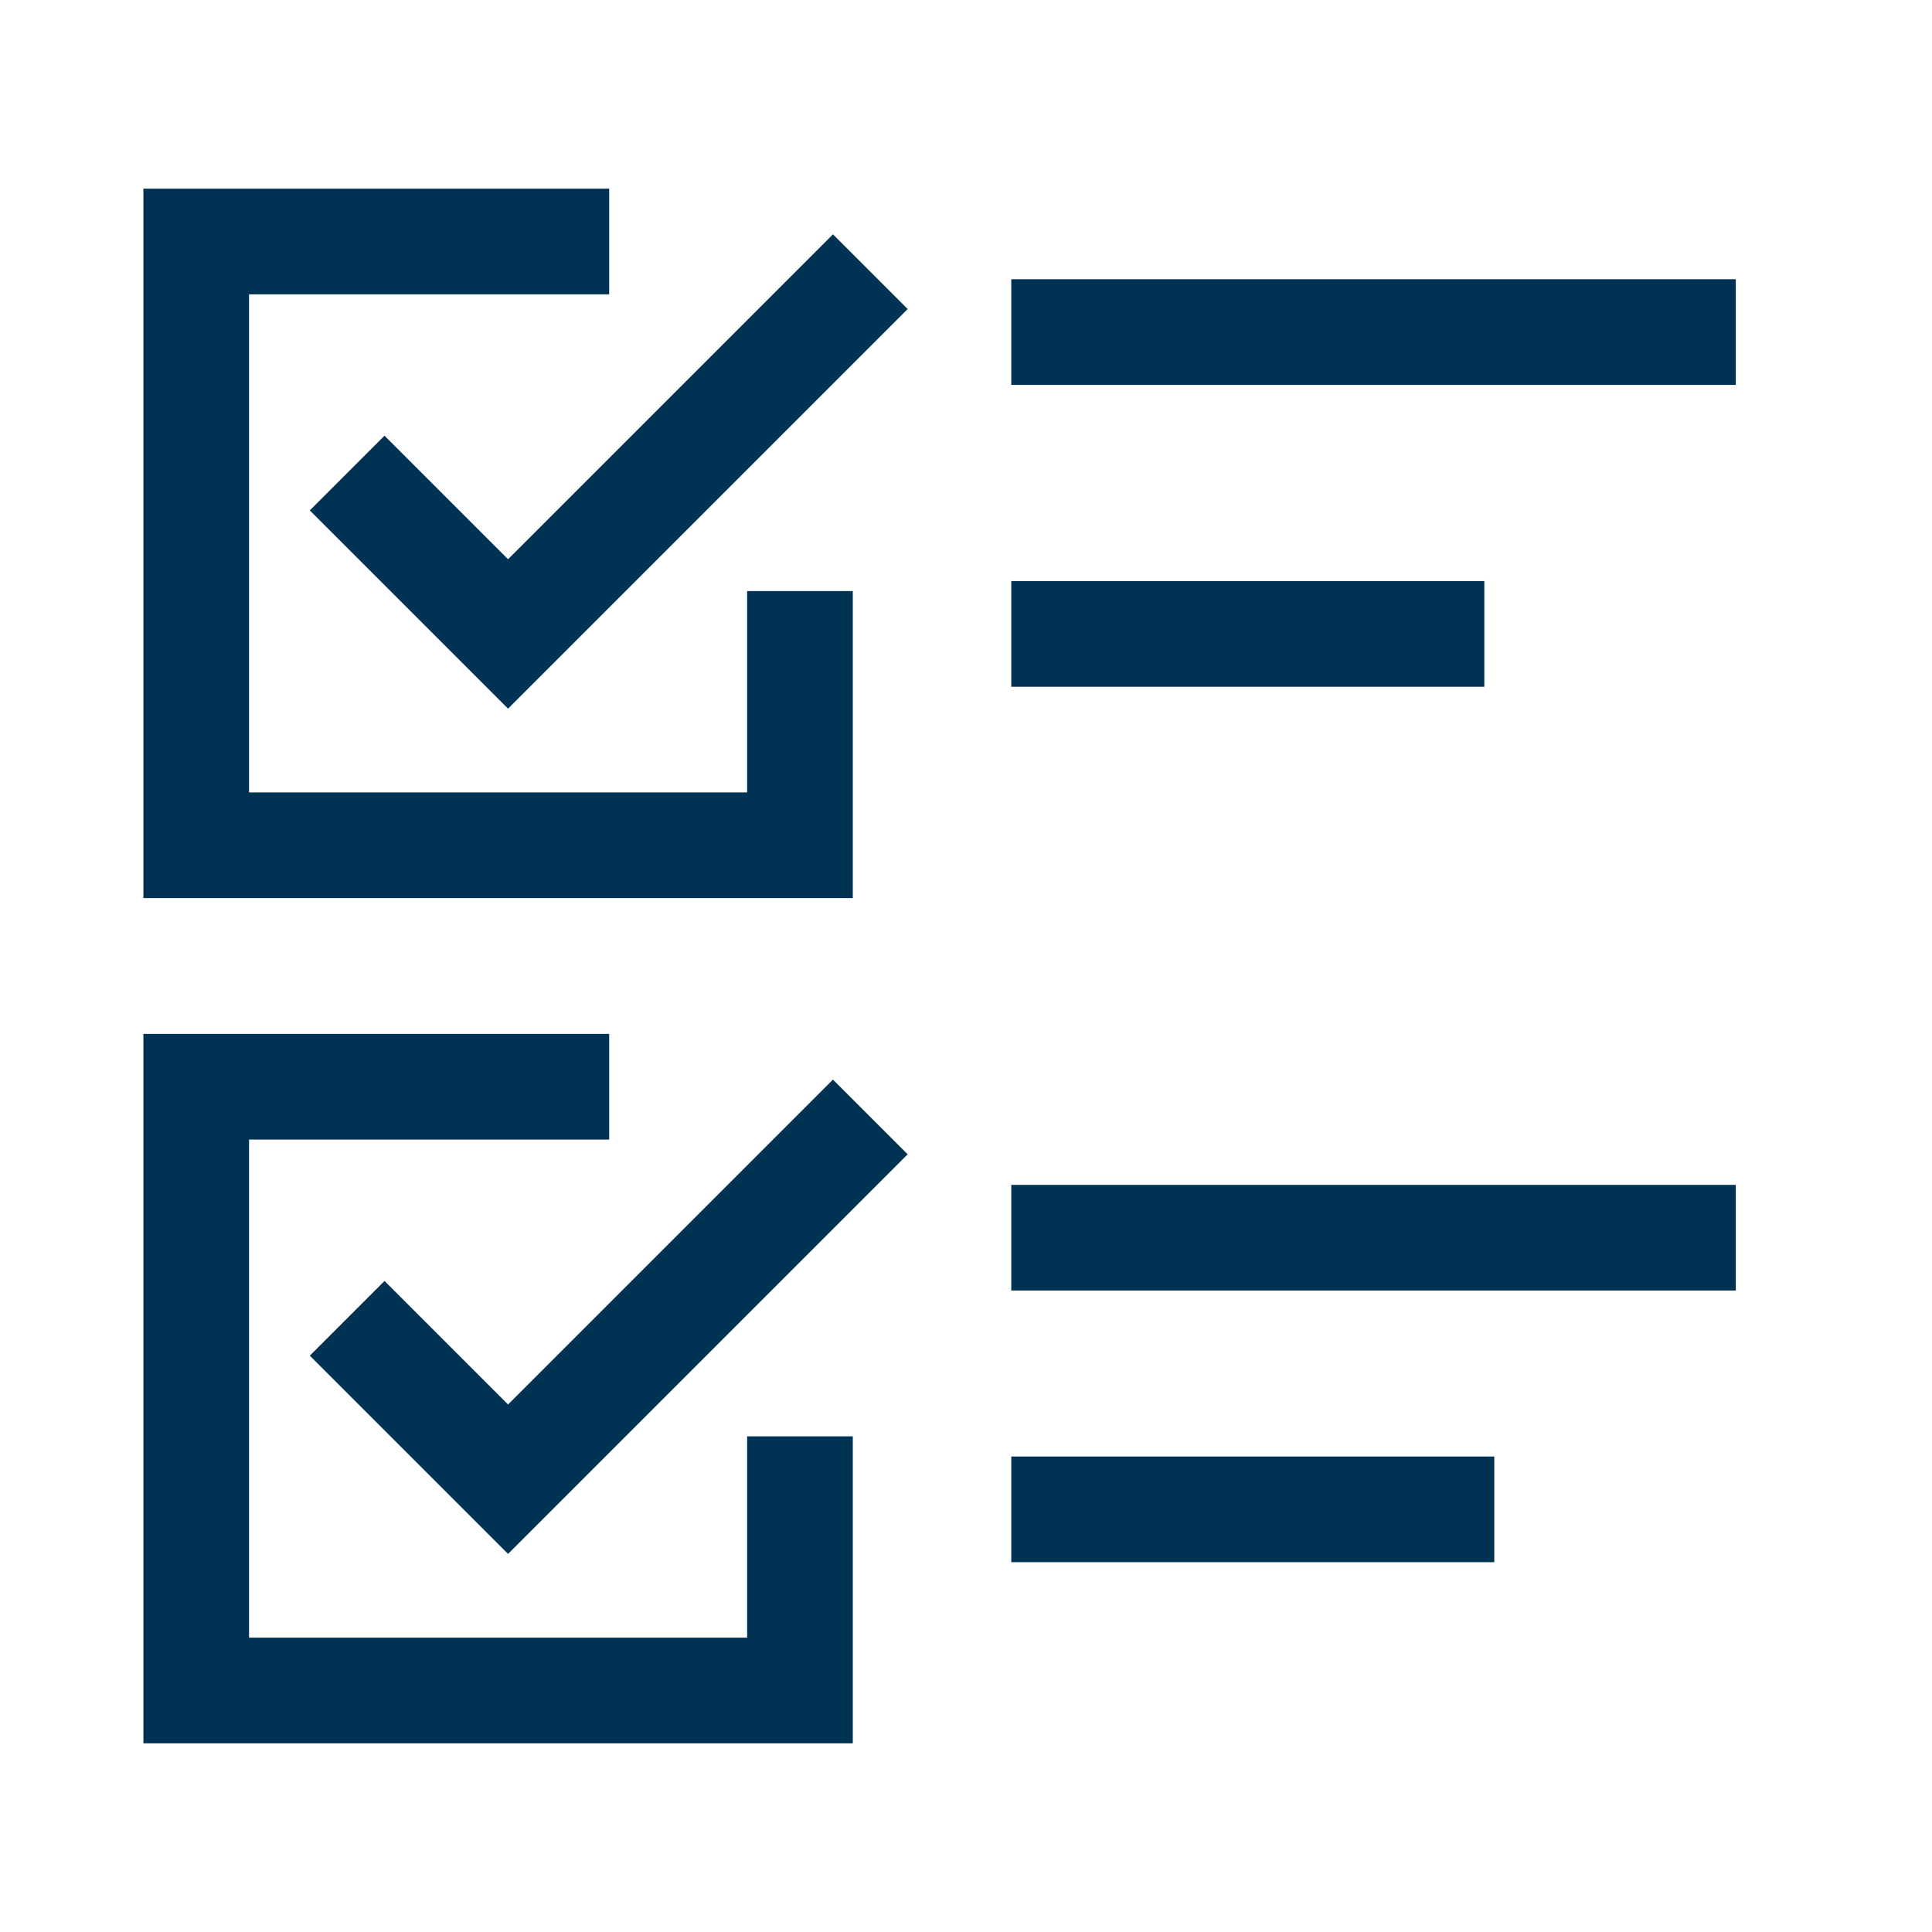 <svg width="64" height="64" viewBox="0 0 64 64" fill="none" xmlns="http://www.w3.org/2000/svg">
<path d="M26.5 19.58V28H6.5V8H20.18M11.5 15.67L16.83 21L28.83 9M20.18 36H6.5V56H26.5V47.58M11.5 43.67L16.83 49L28.83 37M33.5 11H57.5M33.5 41H57.5M33.5 21H49.17M33.5 50H49.5" stroke="#003253" stroke-width="3.5"/>
</svg>
